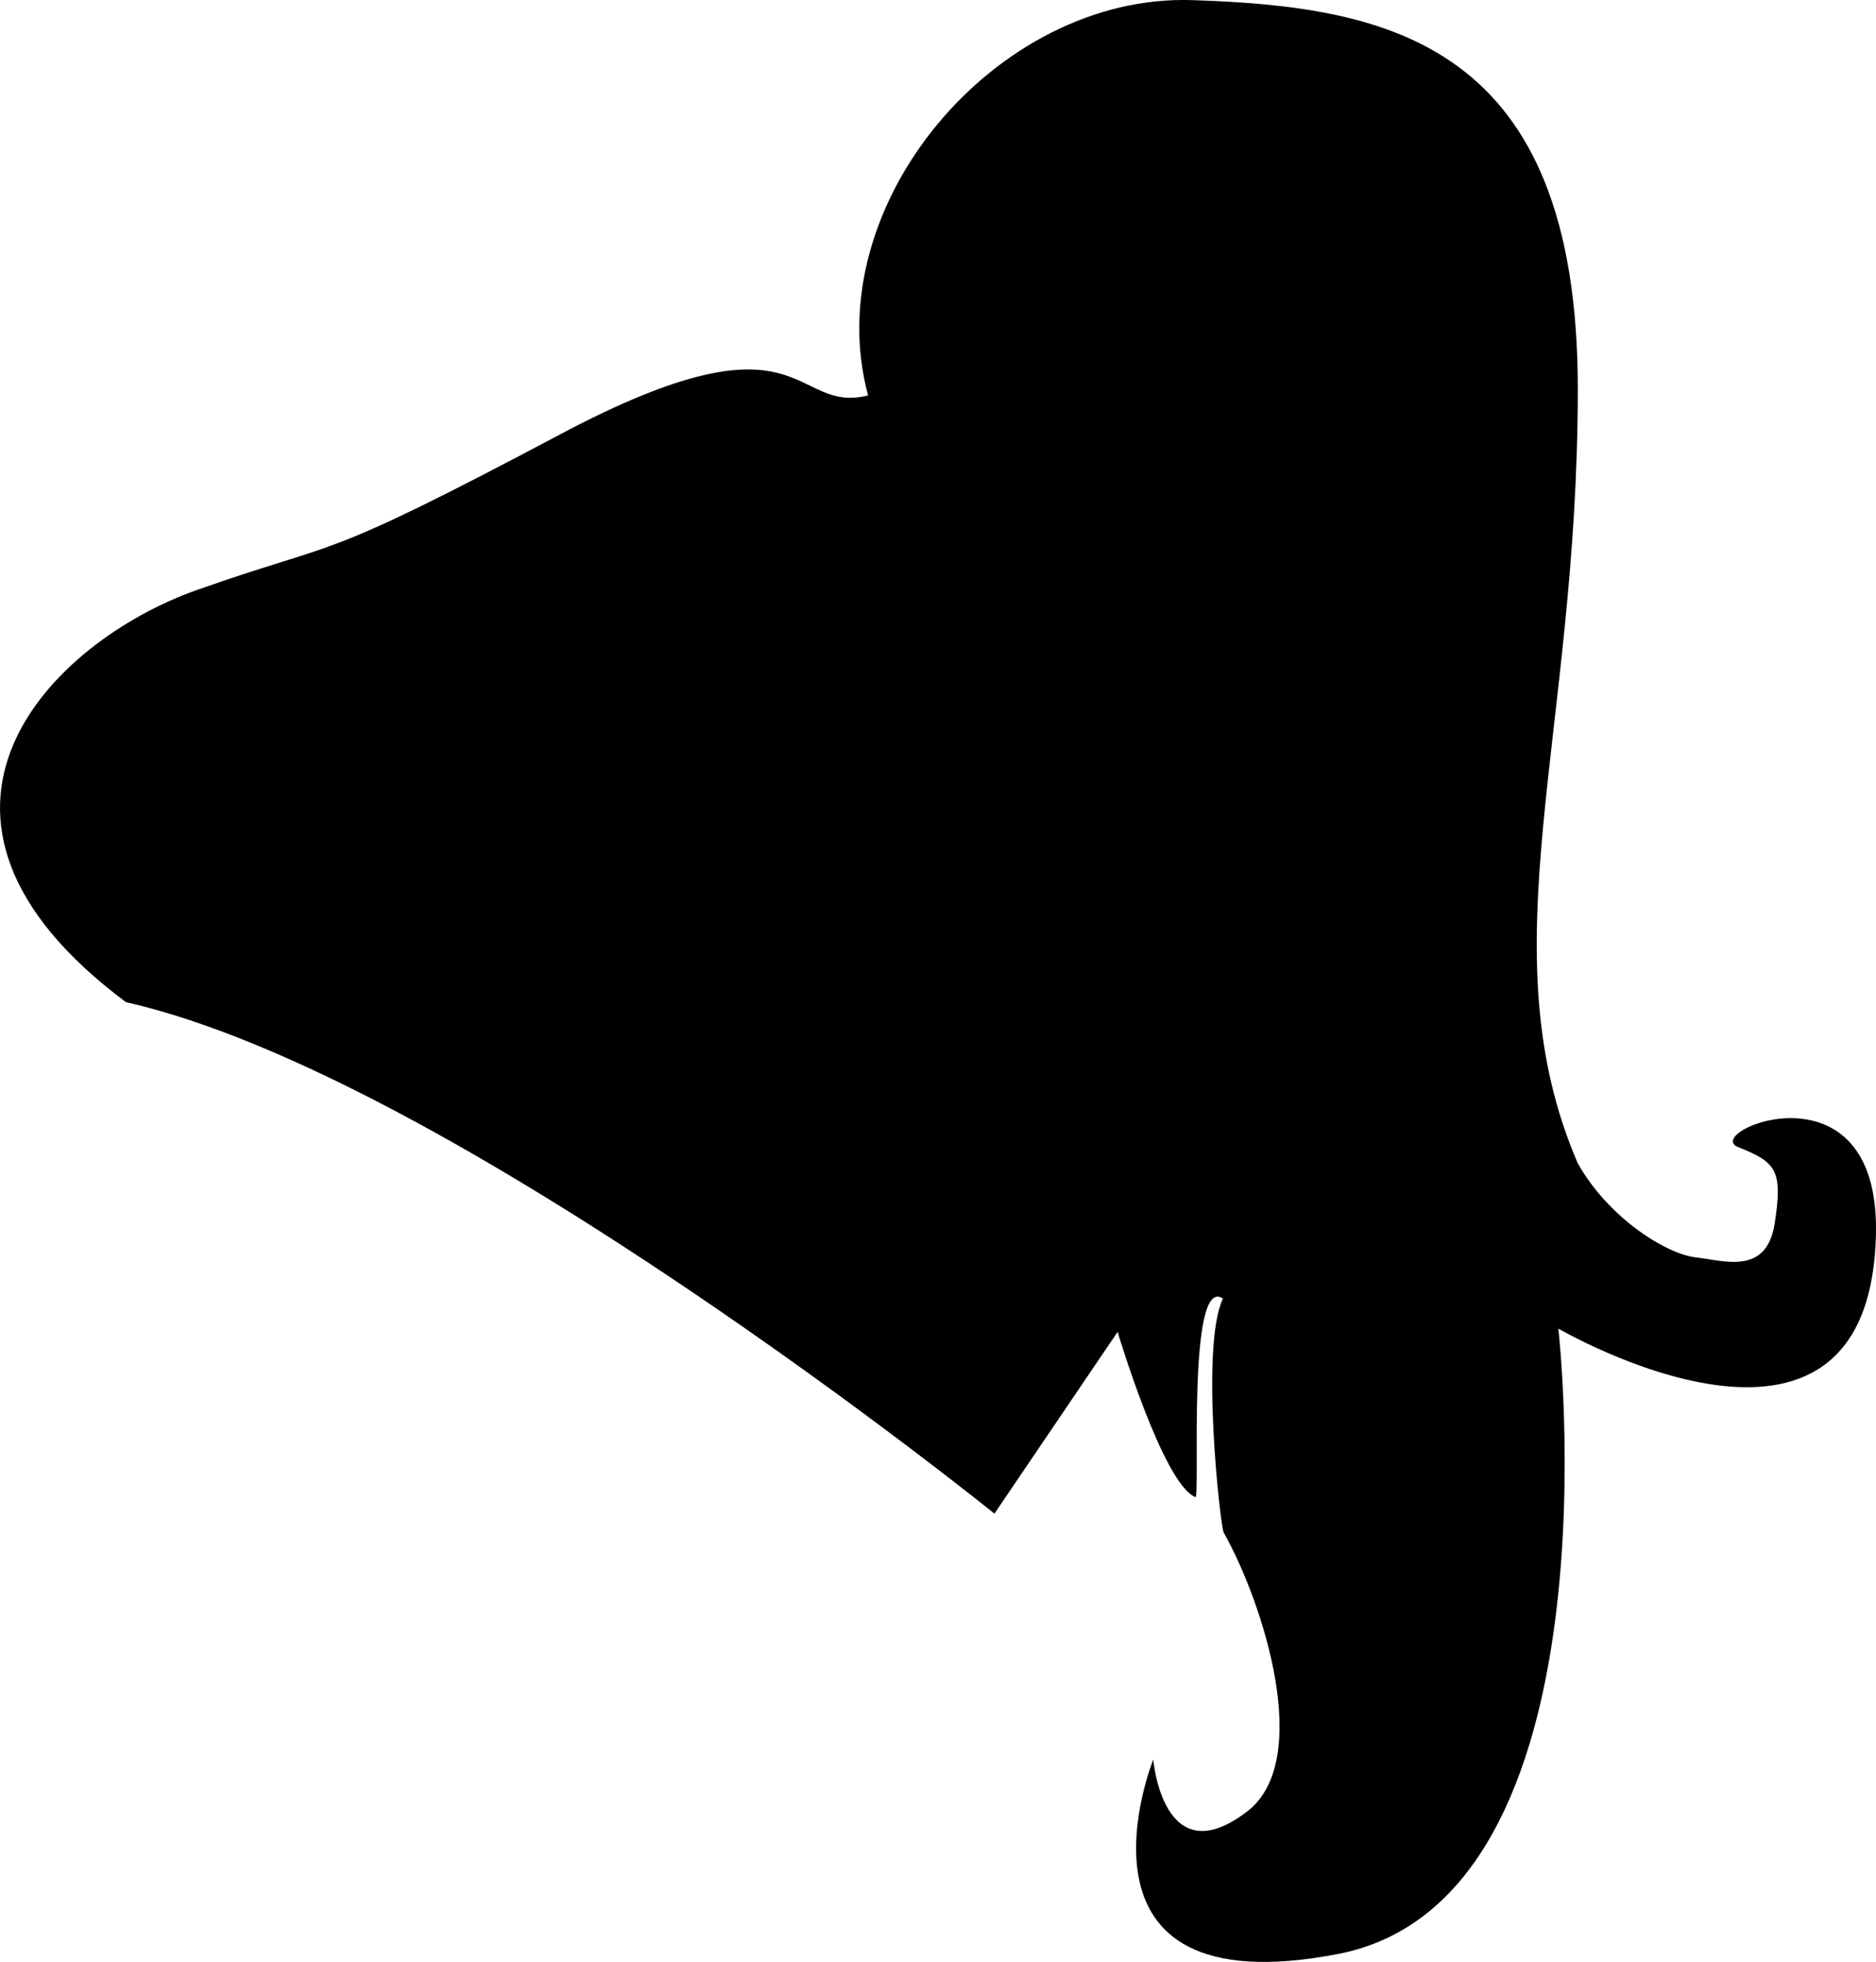 <?xml version="1.0" encoding="iso-8859-1"?>
<!-- Generator: Adobe Illustrator 16.0.0, SVG Export Plug-In . SVG Version: 6.00 Build 0)  -->
<!DOCTYPE svg PUBLIC "-//W3C//DTD SVG 1.1//EN" "http://www.w3.org/Graphics/SVG/1.1/DTD/svg11.dtd">
<svg version="1.1" id="Layer_1" xmlns="http://www.w3.org/2000/svg" xmlns:xlink="http://www.w3.org/1999/xlink" x="0px" y="0px"
	 width="30.097px" height="31.48px" viewBox="0 0 30.097 31.48" style="enable-background:new 0 0 30.097 31.48;"
	 xml:space="preserve">
<path d="M27.887,18.407c0.616,0.243,0.715,0.377,0.585,1.222c-0.13,0.846-0.82,0.595-1.269,0.546s-1.383-0.61-1.89-1.508
	c-1.482-3.432,0-6.863,0-12.427c0-5.563-3.042-6.135-6.187-6.238c-3.146-0.104-6.018,3.301-5.199,6.343
	c-1.248,0.312-0.975-1.481-4.939,0.624C5.022,9.074,5.521,8.633,3.164,9.465c-2.357,0.83-5.147,3.626-1.144,6.615
	c5.239,1.184,13.934,8.207,13.934,8.207l1.976-2.916c0,0,0.728,2.443,1.248,2.651c0.081,0.032-0.143-3.587,0.442-3.185
	c-0.369,0.77-0.039,3.664,0.011,3.752c0.643,1.144,1.441,3.659,0.379,4.476c-1.352,1.039-1.508-0.832-1.508-0.832
	s-1.612,4.004,2.964,3.12c4.575-0.885,3.535-10.035,3.535-10.035s4.992,2.912,5.095-1.508
	C30.164,16.944,27.271,18.163,27.887,18.407z"/>
<g>
</g>
<g>
</g>
<g>
</g>
<g>
</g>
<g>
</g>
<g>
</g>
<g>
</g>
<g>
</g>
<g>
</g>
<g>
</g>
<g>
</g>
<g>
</g>
<g>
</g>
<g>
</g>
<g>
</g>
</svg>
